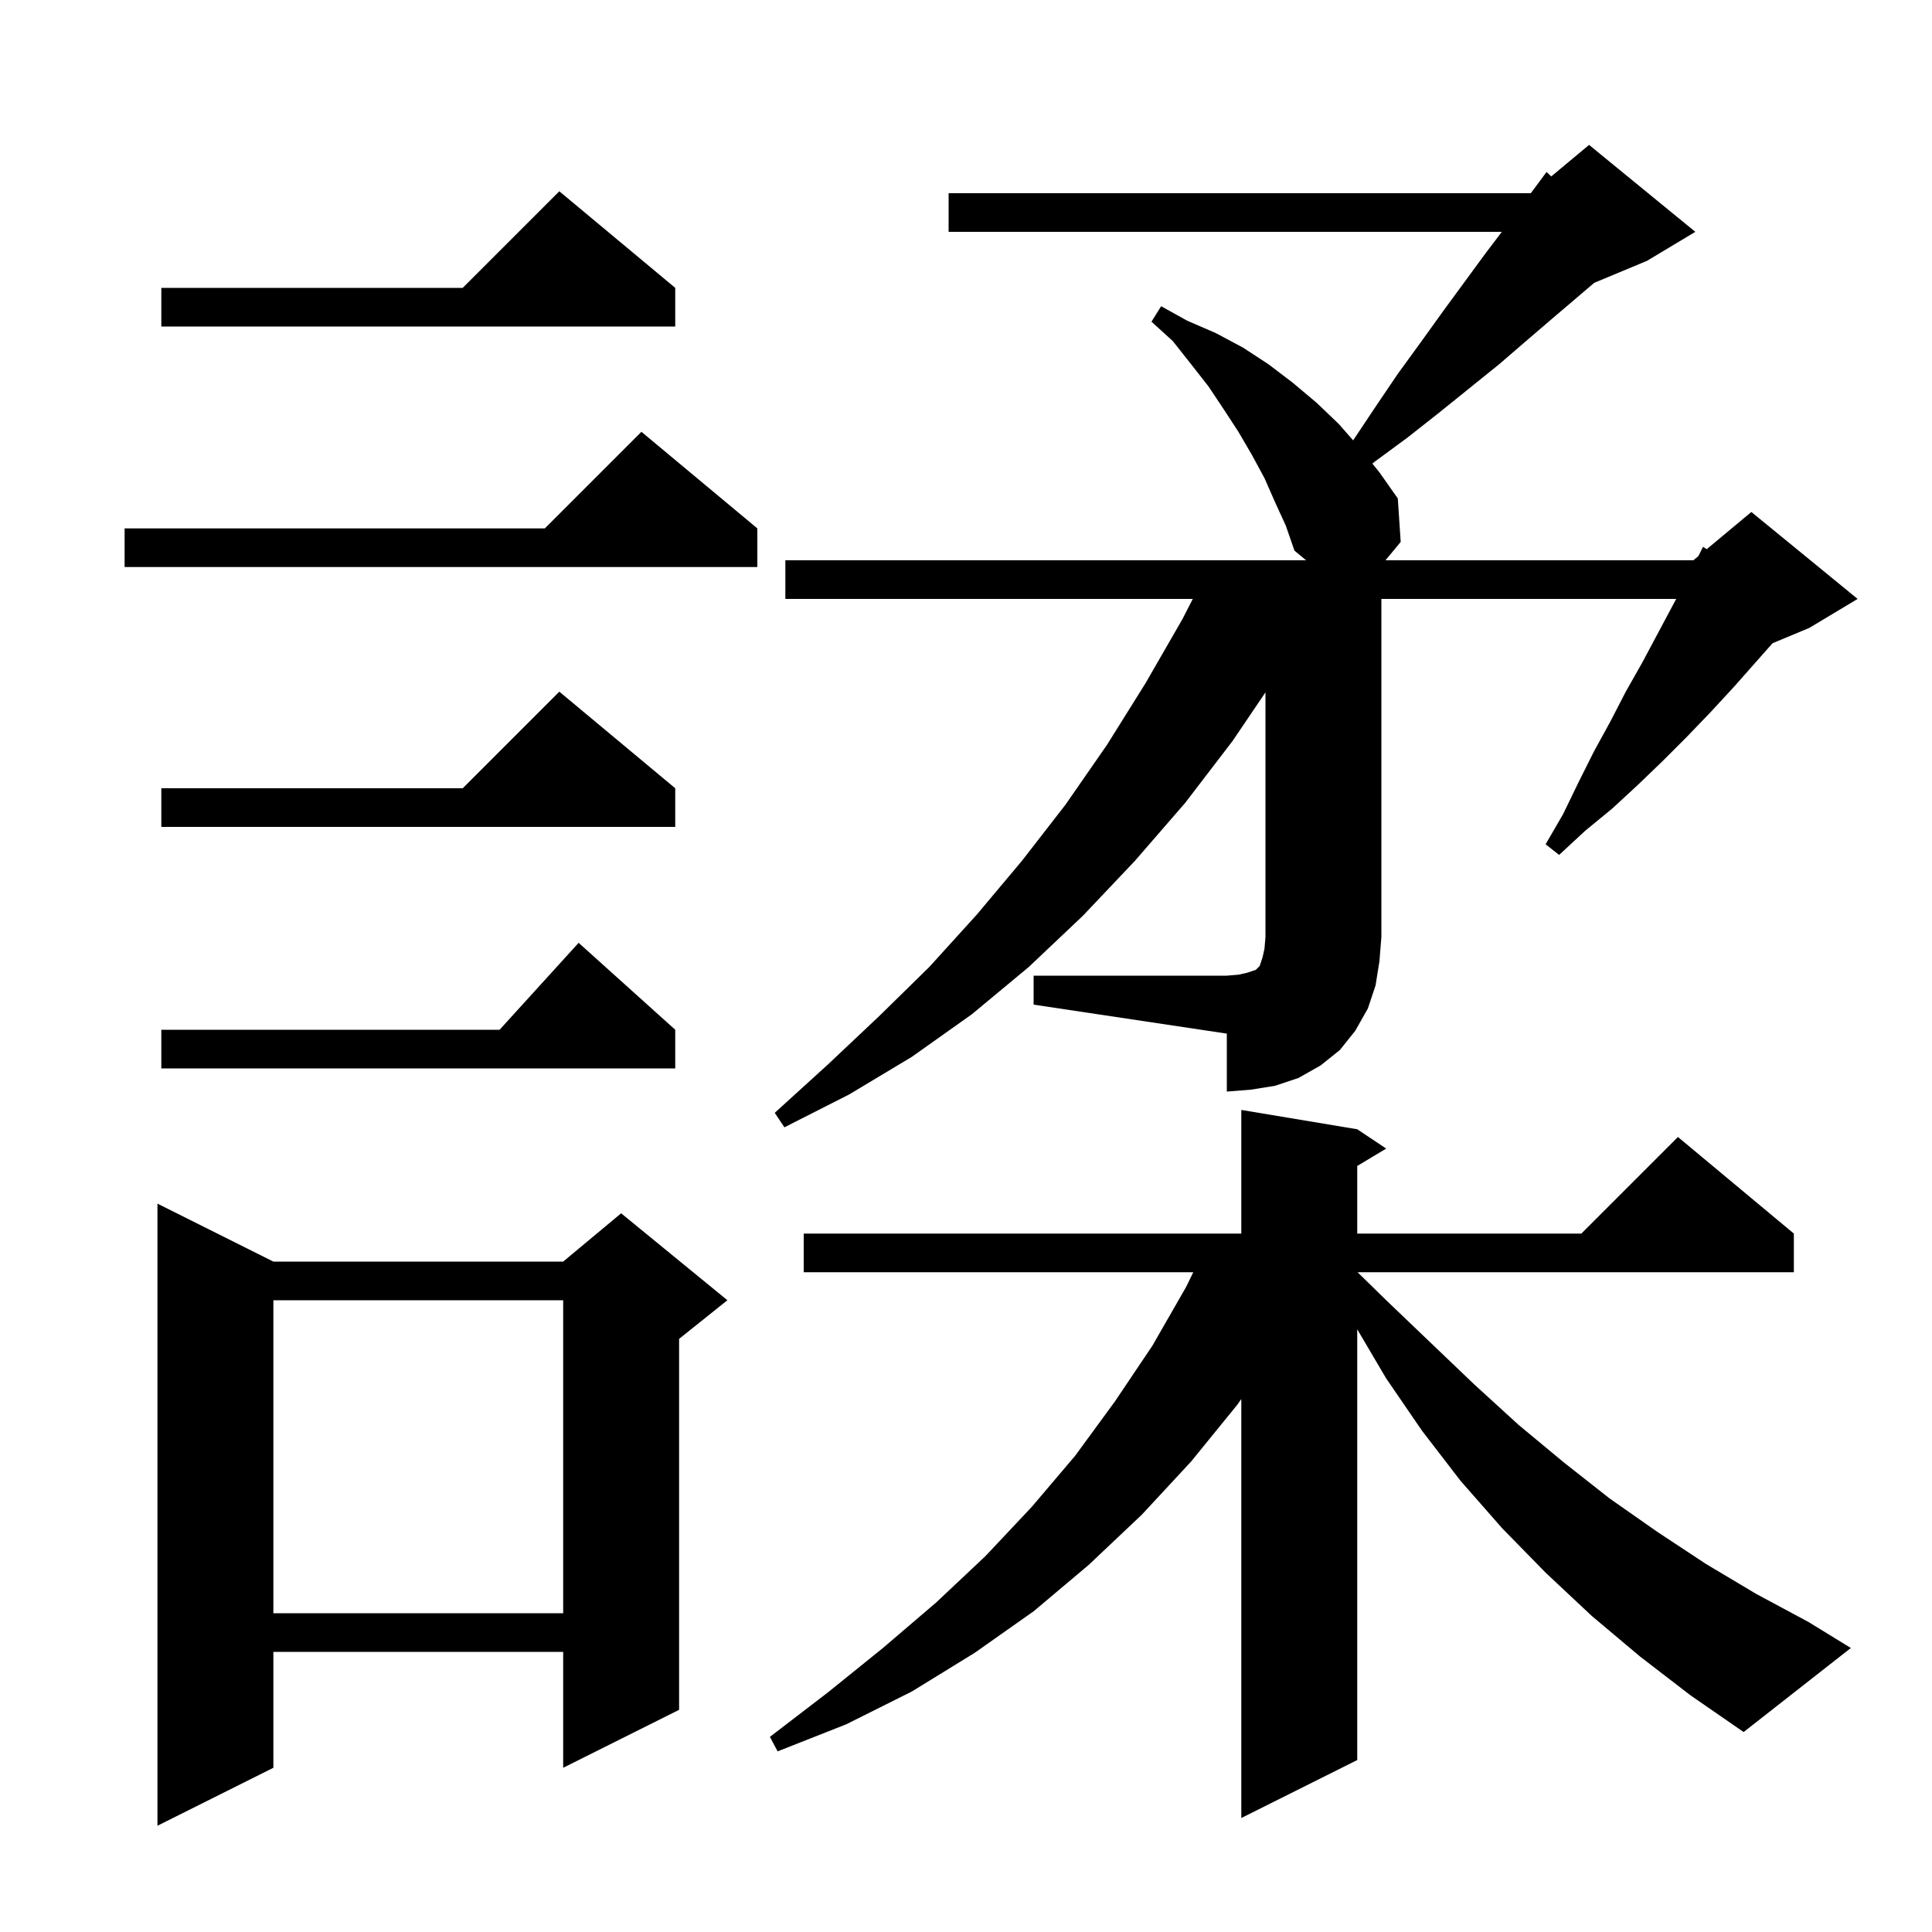 <svg xmlns="http://www.w3.org/2000/svg" xmlns:xlink="http://www.w3.org/1999/xlink" version="1.1" baseProfile="full" viewBox="0 0 200 200" width="200" height="200"><g fill="currentColor"><path d="M 28.3 130.6 L 58.3 130.6 L 64.3 125.6 L 75.3 134.6 L 70.3 138.6 L 70.3 177.0 L 58.3 183.0 L 58.3 171.0 L 28.3 171.0 L 28.3 183.0 L 16.3 189.0 L 16.3 124.6 Z M 169.8 171.5 L 164.8 167.3 L 160.0 162.8 L 155.5 158.2 L 151.2 153.3 L 147.2 148.1 L 143.5 142.7 L 140.5 137.609 L 140.5 182.2 L 128.5 188.2 L 128.5 144.827 L 128.1 145.4 L 123.3 151.3 L 118.2 156.8 L 112.7 162.0 L 107.0 166.8 L 100.9 171.1 L 94.4 175.1 L 87.6 178.5 L 80.5 181.3 L 79.7 179.8 L 85.7 175.2 L 91.4 170.6 L 96.9 165.9 L 102.0 161.1 L 106.8 156.0 L 111.3 150.7 L 115.4 145.1 L 119.3 139.3 L 122.8 133.2 L 123.529 131.7 L 83.2 131.7 L 83.2 127.7 L 128.5 127.7 L 128.5 114.9 L 140.5 116.9 L 143.5 118.9 L 140.5 120.7 L 140.5 127.7 L 163.7 127.7 L 173.7 117.7 L 185.7 127.7 L 185.7 131.7 L 140.536 131.7 L 143.5 134.6 L 148.1 139.0 L 152.6 143.3 L 157.2 147.5 L 161.9 151.4 L 166.6 155.1 L 171.6 158.6 L 176.6 161.9 L 181.8 165.0 L 187.2 167.9 L 191.6 170.6 L 180.5 179.3 L 175.0 175.5 Z M 28.3 134.6 L 28.3 167.0 L 58.3 167.0 L 58.3 134.6 Z M 107.0 101.0 L 127.0 101.0 L 128.2 100.9 L 129.1 100.7 L 130.0 100.4 L 130.4 100.0 L 130.7 99.1 L 130.9 98.2 L 131.0 97.0 L 131.0 71.674 L 127.6 76.7 L 122.7 83.1 L 117.5 89.1 L 112.1 94.8 L 106.5 100.1 L 100.6 105.0 L 94.4 109.4 L 87.9 113.3 L 81.2 116.7 L 80.2 115.2 L 85.7 110.2 L 91.0 105.2 L 96.2 100.1 L 101.1 94.7 L 105.8 89.1 L 110.3 83.3 L 114.6 77.1 L 118.6 70.7 L 122.4 64.1 L 123.476 62.0 L 81.3 62.0 L 81.3 58.0 L 135.207 58.0 L 134.0 57.0 L 133.1 54.4 L 132.0 52.0 L 130.9 49.5 L 129.6 47.1 L 128.2 44.7 L 126.7 42.4 L 125.1 40.0 L 123.3 37.7 L 121.4 35.3 L 119.2 33.3 L 120.2 31.7 L 122.9 33.2 L 125.9 34.5 L 128.7 36.0 L 131.3 37.7 L 133.8 39.6 L 136.3 41.7 L 138.6 43.9 L 140.076 45.586 L 142.4 42.1 L 144.7 38.7 L 147.1 35.4 L 149.4 32.2 L 153.8 26.2 L 155.469 24.0 L 98.2 24.0 L 98.2 20.0 L 158.47 20.0 L 160.1 17.8 L 160.585 18.263 L 164.5 15.0 L 175.5 24.0 L 170.5 27.0 L 165.036 29.277 L 160.9 32.8 L 158.1 35.2 L 155.2 37.7 L 149.0 42.7 L 145.7 45.3 L 142.3 47.8 L 142.067 47.992 L 142.8 48.9 L 144.7 51.6 L 145.0 56.1 L 143.426 58.0 L 175.3 58.0 L 175.814 57.571 L 176.3 56.6 L 176.677 56.853 L 181.3 53.0 L 192.3 62.0 L 187.3 65.0 L 183.493 66.586 L 179.5 71.1 L 177.1 73.7 L 174.6 76.3 L 172.1 78.8 L 169.5 81.3 L 166.9 83.7 L 164.1 86.0 L 161.4 88.5 L 160.0 87.4 L 161.8 84.3 L 163.4 81.0 L 165.0 77.8 L 166.7 74.7 L 168.3 71.6 L 170.0 68.6 L 173.52 62.0 L 143.0 62.0 L 143.0 97.0 L 142.8 99.5 L 142.4 102.0 L 141.6 104.4 L 140.3 106.7 L 138.7 108.7 L 136.7 110.3 L 134.4 111.6 L 132.0 112.4 L 129.5 112.8 L 127.0 113.0 L 127.0 107.0 L 107.0 104.0 Z M 69.9 106.6 L 69.9 110.6 L 16.7 110.6 L 16.7 106.6 L 51.718 106.6 L 59.9 97.6 Z M 69.9 81.6 L 69.9 85.6 L 16.7 85.6 L 16.7 81.6 L 47.9 81.6 L 57.9 71.6 Z M 78.4 54.7 L 78.4 58.7 L 12.9 58.7 L 12.9 54.7 L 56.4 54.7 L 66.4 44.7 Z M 69.9 29.8 L 69.9 33.8 L 16.7 33.8 L 16.7 29.8 L 47.9 29.8 L 57.9 19.8 Z "/></g></svg>